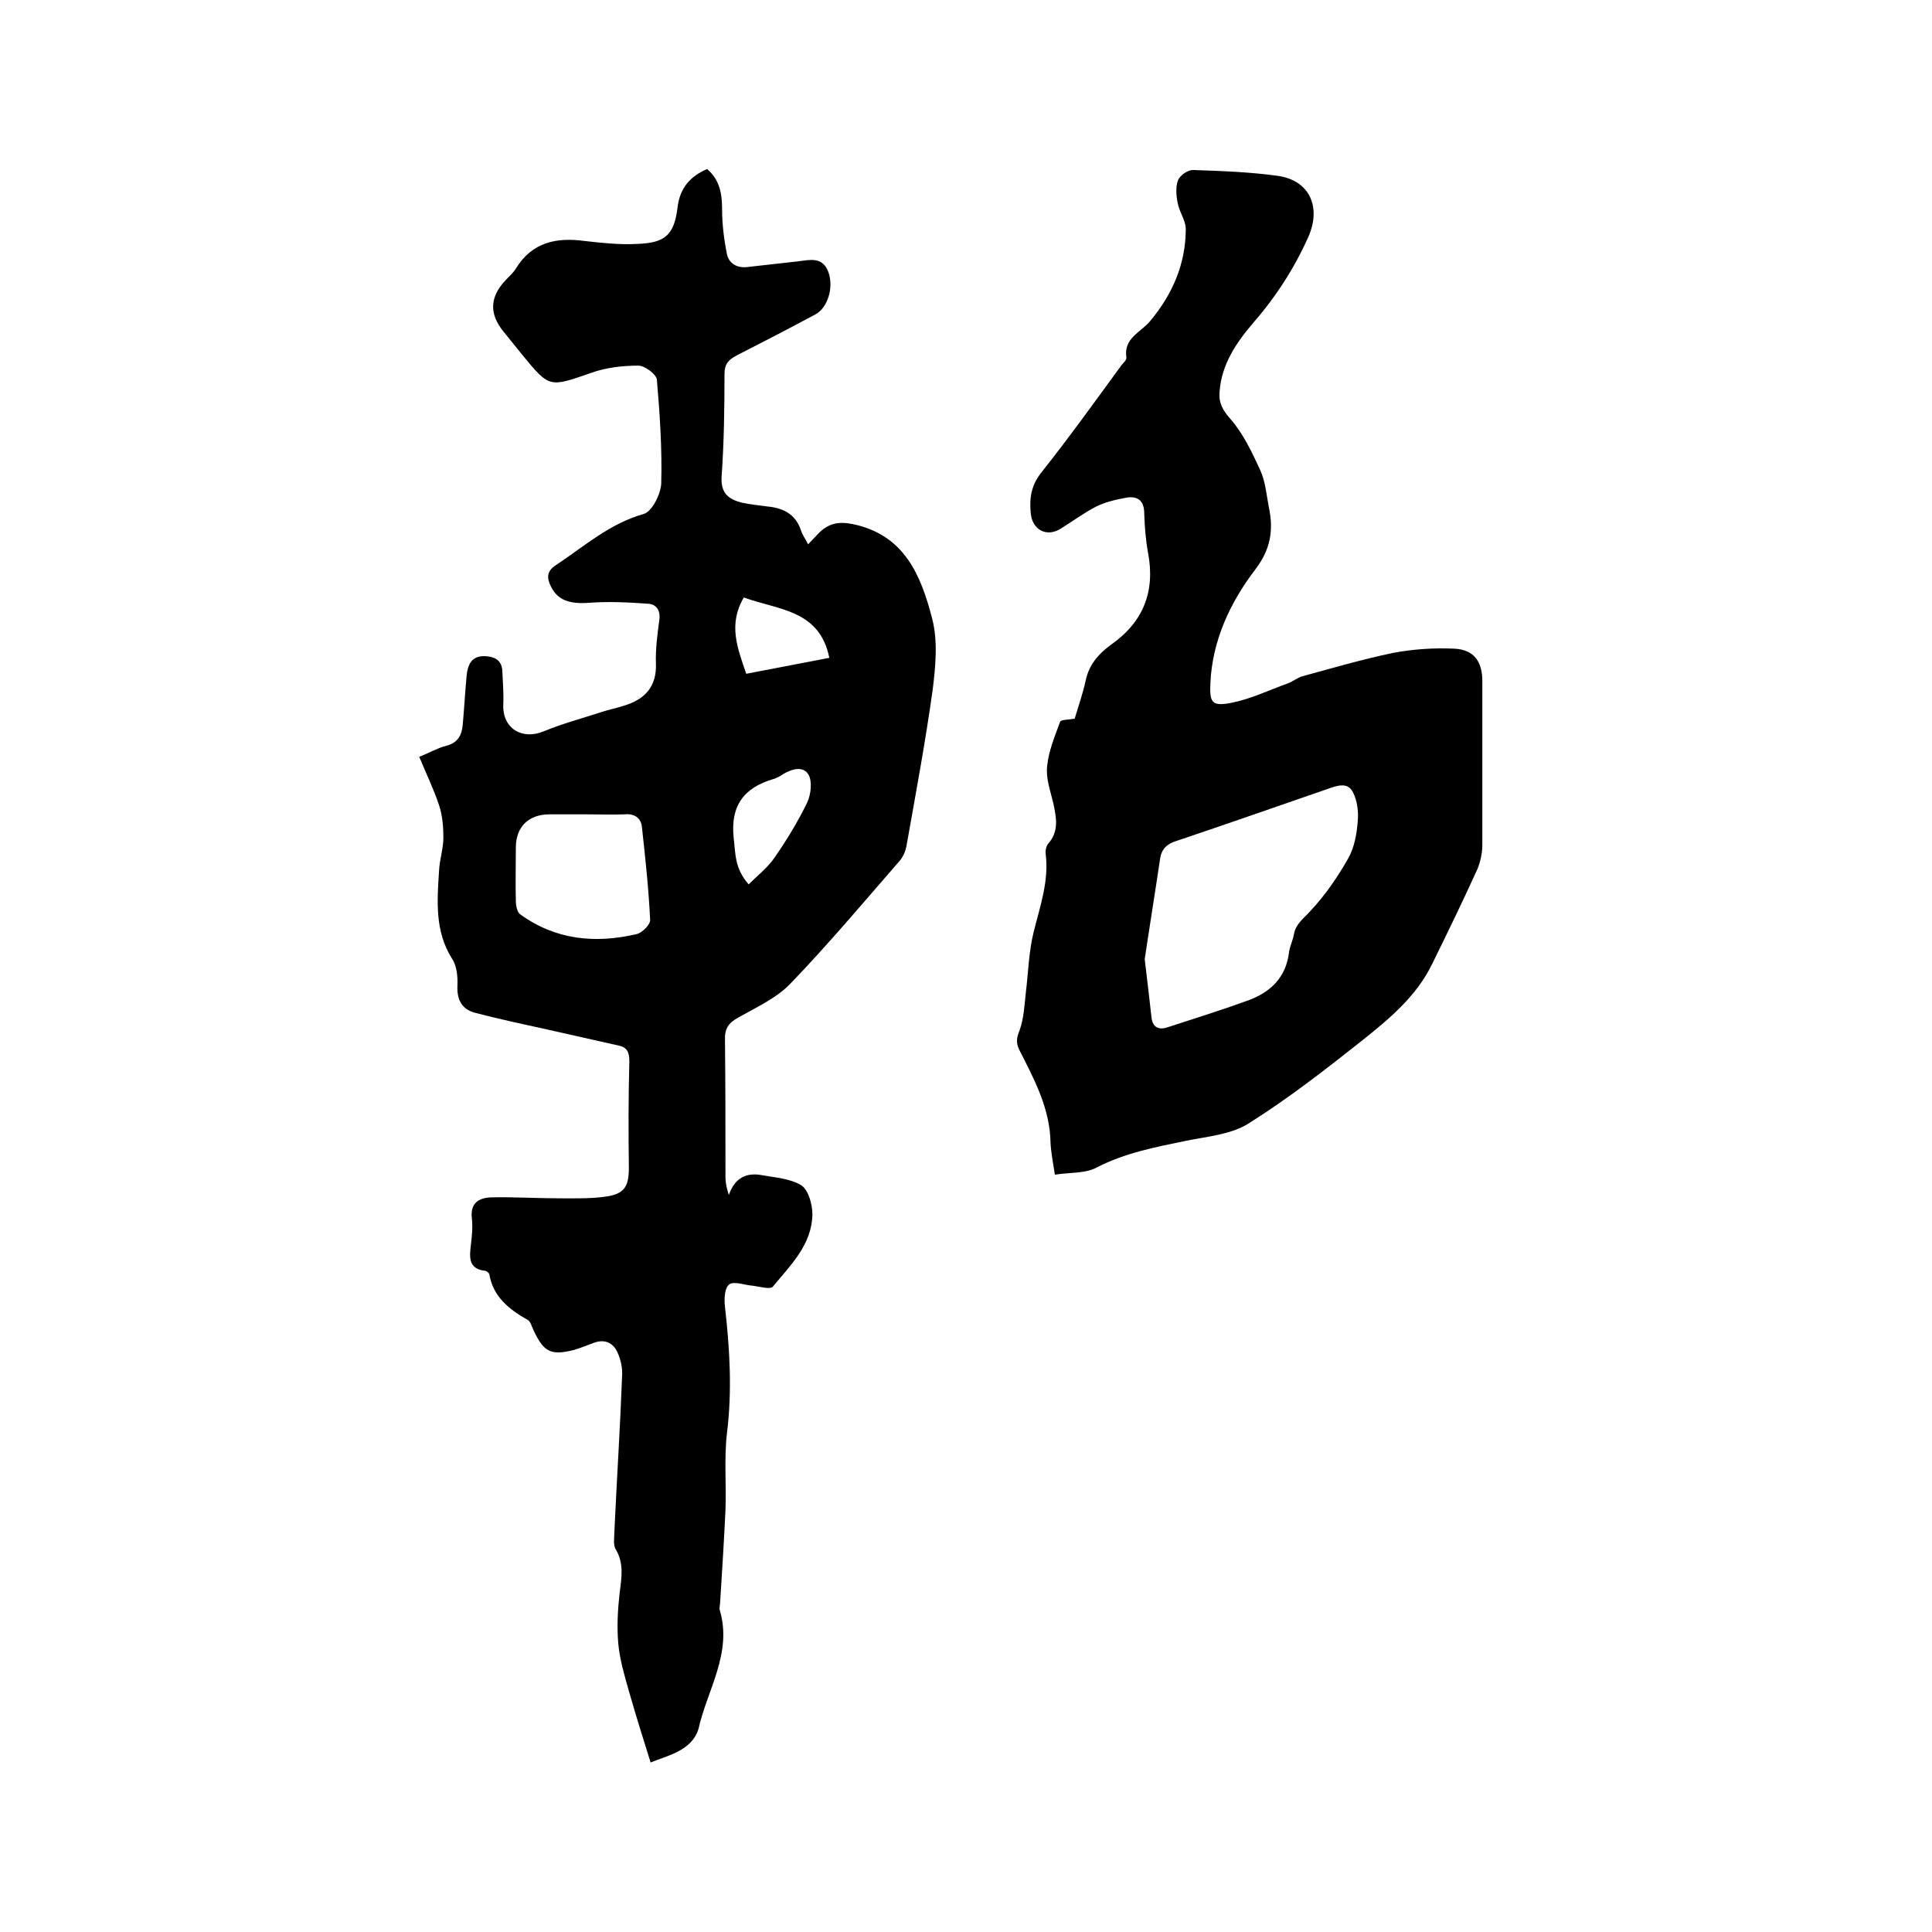 <svg enable-background="new 0 0 400 400" viewBox="0 0 400 400" xmlns="http://www.w3.org/2000/svg"><path d="m134.7 364.9c-1.6-5.1-3.1-9.9-4.5-14.8-.9-3.2-1.9-6.5-2.2-9.9-.3-3.5-.1-7 .3-10.5.4-3.1.9-6-.8-8.9-.6-.9-.3-2.5-.3-3.7.5-10.8 1.2-21.6 1.6-32.3.1-1.6-.3-3.4-1-4.9-.9-1.9-2.6-2.7-4.8-1.9-1.4.5-2.8 1.1-4.2 1.5-4.8 1.2-6.2.4-8.3-4-.4-.8-.6-1.8-1.2-2.2-3.9-2.2-7.2-4.8-8-9.5-.1-.3-.6-.7-.9-.7-3.5-.4-3.2-2.9-2.9-5.4.2-1.8.4-3.6.2-5.4-.4-3.2 1.4-4.3 4-4.4 4.7-.1 9.5.2 14.2.2 3.3 0 6.6.1 9.8-.4 3.7-.6 4.5-2.2 4.5-6-.1-7.3-.1-14.6.1-21.9 0-1.7-.3-2.9-2.1-3.3-5.3-1.2-10.6-2.4-16-3.6-4.6-1-9.2-2-13.8-3.2-2.7-.7-3.8-2.6-3.7-5.5.1-1.9-.1-4.2-1.1-5.7-3.6-5.7-3.1-11.9-2.7-18.2.1-2.3.9-4.6.9-6.9 0-2.2-.2-4.6-.9-6.7-1.1-3.3-2.6-6.4-4.1-10 2-.8 3.7-1.8 5.6-2.3 2.4-.6 3.2-2.2 3.4-4.3.3-3.4.5-6.8.8-10.1s1.7-4.4 4.4-4.1c1.8.2 2.9 1.1 3 3 .1 2.3.3 4.6.2 7-.2 4.9 3.9 7.4 8.4 5.5 3.9-1.6 8-2.7 12-4 1.5-.5 3.1-.8 4.6-1.3 4.3-1.3 6.8-3.9 6.6-8.8-.1-2.9.3-5.9.7-8.9.3-2-.6-3.3-2.3-3.4-4.1-.3-8.2-.5-12.2-.2s-6.5-.5-7.9-3.3c-.9-1.8-1-3.2 1-4.5 5.9-3.9 11.1-8.6 18.2-10.6 1.7-.5 3.5-4.1 3.6-6.3.2-7.2-.3-14.4-.9-21.5-.1-1.1-2.5-2.9-3.8-2.9-3.3 0-6.8.4-9.8 1.5-8.7 3-8.6 3.2-14.4-3.9-1.3-1.6-2.5-3.1-3.8-4.7-2.9-3.6-2.8-7 .3-10.4.8-.9 1.7-1.6 2.3-2.6 3.4-5.5 8.4-6.5 14.3-5.7 3.6.4 7.2.8 10.8.6 5.9-.2 7.7-1.9 8.4-7.7.5-3.9 2.6-6.3 6.1-7.8 2.6 2.2 3.1 5.1 3.1 8.3 0 3.1.4 6.3 1 9.3.4 1.9 2 2.9 4.1 2.7 3.6-.4 7.1-.8 10.7-1.2 2.4-.3 5-1 6.2 2.2 1.2 3.3-.2 7.5-2.7 8.8-5.4 2.9-10.8 5.7-16.3 8.5-1.7.9-2.5 1.8-2.5 3.8 0 7.1-.1 14.2-.6 21.3-.2 3.5 1.5 4.7 4.3 5.4 1.5.3 3.1.5 4.7.7 3.5.3 6.3 1.4 7.5 5.2.3.9.9 1.6 1.4 2.7.8-.8 1.4-1.5 2.1-2.2 2-2.1 4.1-2.6 7.1-2 10.8 2.2 14.2 10.7 16.5 19.6 1.2 4.6.7 9.9.1 14.7-1.5 10.8-3.5 21.5-5.4 32.2-.2 1.2-.7 2.4-1.5 3.3-7.4 8.5-14.7 17.2-22.6 25.4-2.9 3-7.1 4.9-10.8 7-2 1.1-2.8 2.3-2.7 4.7.1 9.4.1 18.8.1 28.3 0 1.1.2 2.2.7 3.7 1.2-3.5 3.6-4.7 6.8-4.1 2.8.5 5.9.7 8.2 2.1 1.5 1 2.3 4 2.3 6-.1 6.3-4.5 10.5-8.2 15-.5.6-2.7 0-4.1-.2-1.7-.1-3.8-1-4.9-.3-1 .7-1.1 3.1-.9 4.7 1 8.7 1.5 17.4.4 26.2-.6 5.2-.1 10.6-.3 15.9-.3 6.3-.7 12.7-1.1 19 0 .5-.2 1.1-.1 1.6 2.7 8.9-2.6 16.6-4.4 24.7-1.4 4.5-6.5 5.5-9.9 6.9zm-13.3-196.3c-2.5 0-5.1 0-7.6 0-4.4 0-7 2.6-7 6.9 0 3.7-.1 7.4 0 11.1 0 .9.3 2.3.9 2.7 7.3 5.3 15.5 6.1 24.1 4.1 1.2-.3 2.9-2 2.8-3-.3-6.4-1-12.8-1.7-19.2-.2-1.9-1.6-2.8-3.6-2.6-2.6.1-5.3 0-7.9 0zm33.6 14.5c1.9-1.9 4-3.5 5.4-5.6 2.5-3.6 4.8-7.4 6.7-11.3.8-1.7 1.1-4.4.3-5.8-1.1-1.9-3.5-1.2-5.3-.1-.6.4-1.3.8-2 1-6.1 1.8-8.9 5.5-8.2 12.2.4 3 .1 6.2 3.1 9.6zm-1-59.4c-3.3 5.6-1.3 10.5.5 15.8 5.8-1.1 11.5-2.2 17.2-3.3-2-10-10.6-9.9-17.7-12.5z"/><path d="m218.4 243.2c-.4-2.6-.8-4.6-.9-6.6-.1-7.1-3.4-13.2-6.5-19.3-.7-1.5-.5-2.5.1-4 .9-2.5 1-5.3 1.3-7.9.5-4.1.6-8.4 1.6-12.4 1.3-5.3 3.2-10.5 2.5-16.2-.1-.7.1-1.6.5-2.1 2.3-2.6 1.7-5.4 1.1-8.3-.6-2.6-1.6-5.2-1.3-7.8.3-3.1 1.6-6.2 2.7-9.2.2-.4 1.7-.4 3-.6.7-2.4 1.7-5.2 2.3-8 .7-3.2 2.6-5.4 5.2-7.3 6.7-4.7 9.2-11 7.7-19-.5-2.7-.7-5.4-.8-8.2 0-2.5-1.2-3.6-3.5-3.3-2.2.4-4.5.9-6.5 1.9-2.5 1.3-4.8 3-7.2 4.5-2.9 1.9-6 .4-6.3-3.2-.3-3.1.1-5.8 2.3-8.5 5.7-7.2 11.1-14.7 16.5-22.1.4-.5 1.1-1.1 1-1.6-.6-4 3-5.2 4.9-7.5 4.6-5.5 7.4-11.8 7.4-19.1 0-1.8-1.4-3.6-1.7-5.5-.3-1.5-.4-3.3.1-4.6.4-1 2.1-2.2 3.2-2.1 5.8.2 11.6.4 17.4 1.2 6.6.9 9.1 6.4 6.4 12.6-2.9 6.5-6.7 12.4-11.4 17.8-3.5 4.1-6.6 8.6-7 14.3-.2 2.3.6 3.8 2.3 5.7 2.6 3 4.4 6.8 6.1 10.5 1.1 2.4 1.3 5.1 1.8 7.7 1 4.7.4 8.7-2.8 12.9-5.2 6.8-8.9 14.7-9.3 23.5-.2 4.1.3 4.9 4.4 4.1 4-.8 7.7-2.6 11.6-4 1.1-.4 2-1.2 3.1-1.5 6.2-1.7 12.4-3.5 18.6-4.8 4.2-.8 8.5-1.1 12.8-.9 4.1.2 5.8 2.7 5.8 6.7v34c0 1.6-.4 3.4-1 4.9-3 6.6-6.2 13.2-9.4 19.7-3.2 6.6-8.7 11.2-14.2 15.6-7.7 6.1-15.5 12.2-23.8 17.4-3.6 2.3-8.6 2.7-13 3.6-6.3 1.3-12.6 2.5-18.4 5.5-2.4 1.3-5.5 1-8.7 1.5zm18.6-44.6c.6 4.9 1 8.5 1.4 12 .2 2.1 1.5 2.7 3.3 2.1 5.5-1.8 11-3.5 16.5-5.5 4.8-1.7 8.1-4.8 8.7-10.2.2-1.2.8-2.4 1-3.6.4-2.2 2.1-3.3 3.5-4.9 3-3.2 5.6-7 7.8-10.9 1.2-2.2 1.7-4.9 1.9-7.5.2-2-.1-4.4-1-6.1-1.1-2.2-3.4-1.3-5.4-.6-10.4 3.6-20.7 7.2-31.1 10.7-2 .6-3.1 1.7-3.4 3.6-1.1 7.4-2.3 14.8-3.2 20.9z"/></svg>